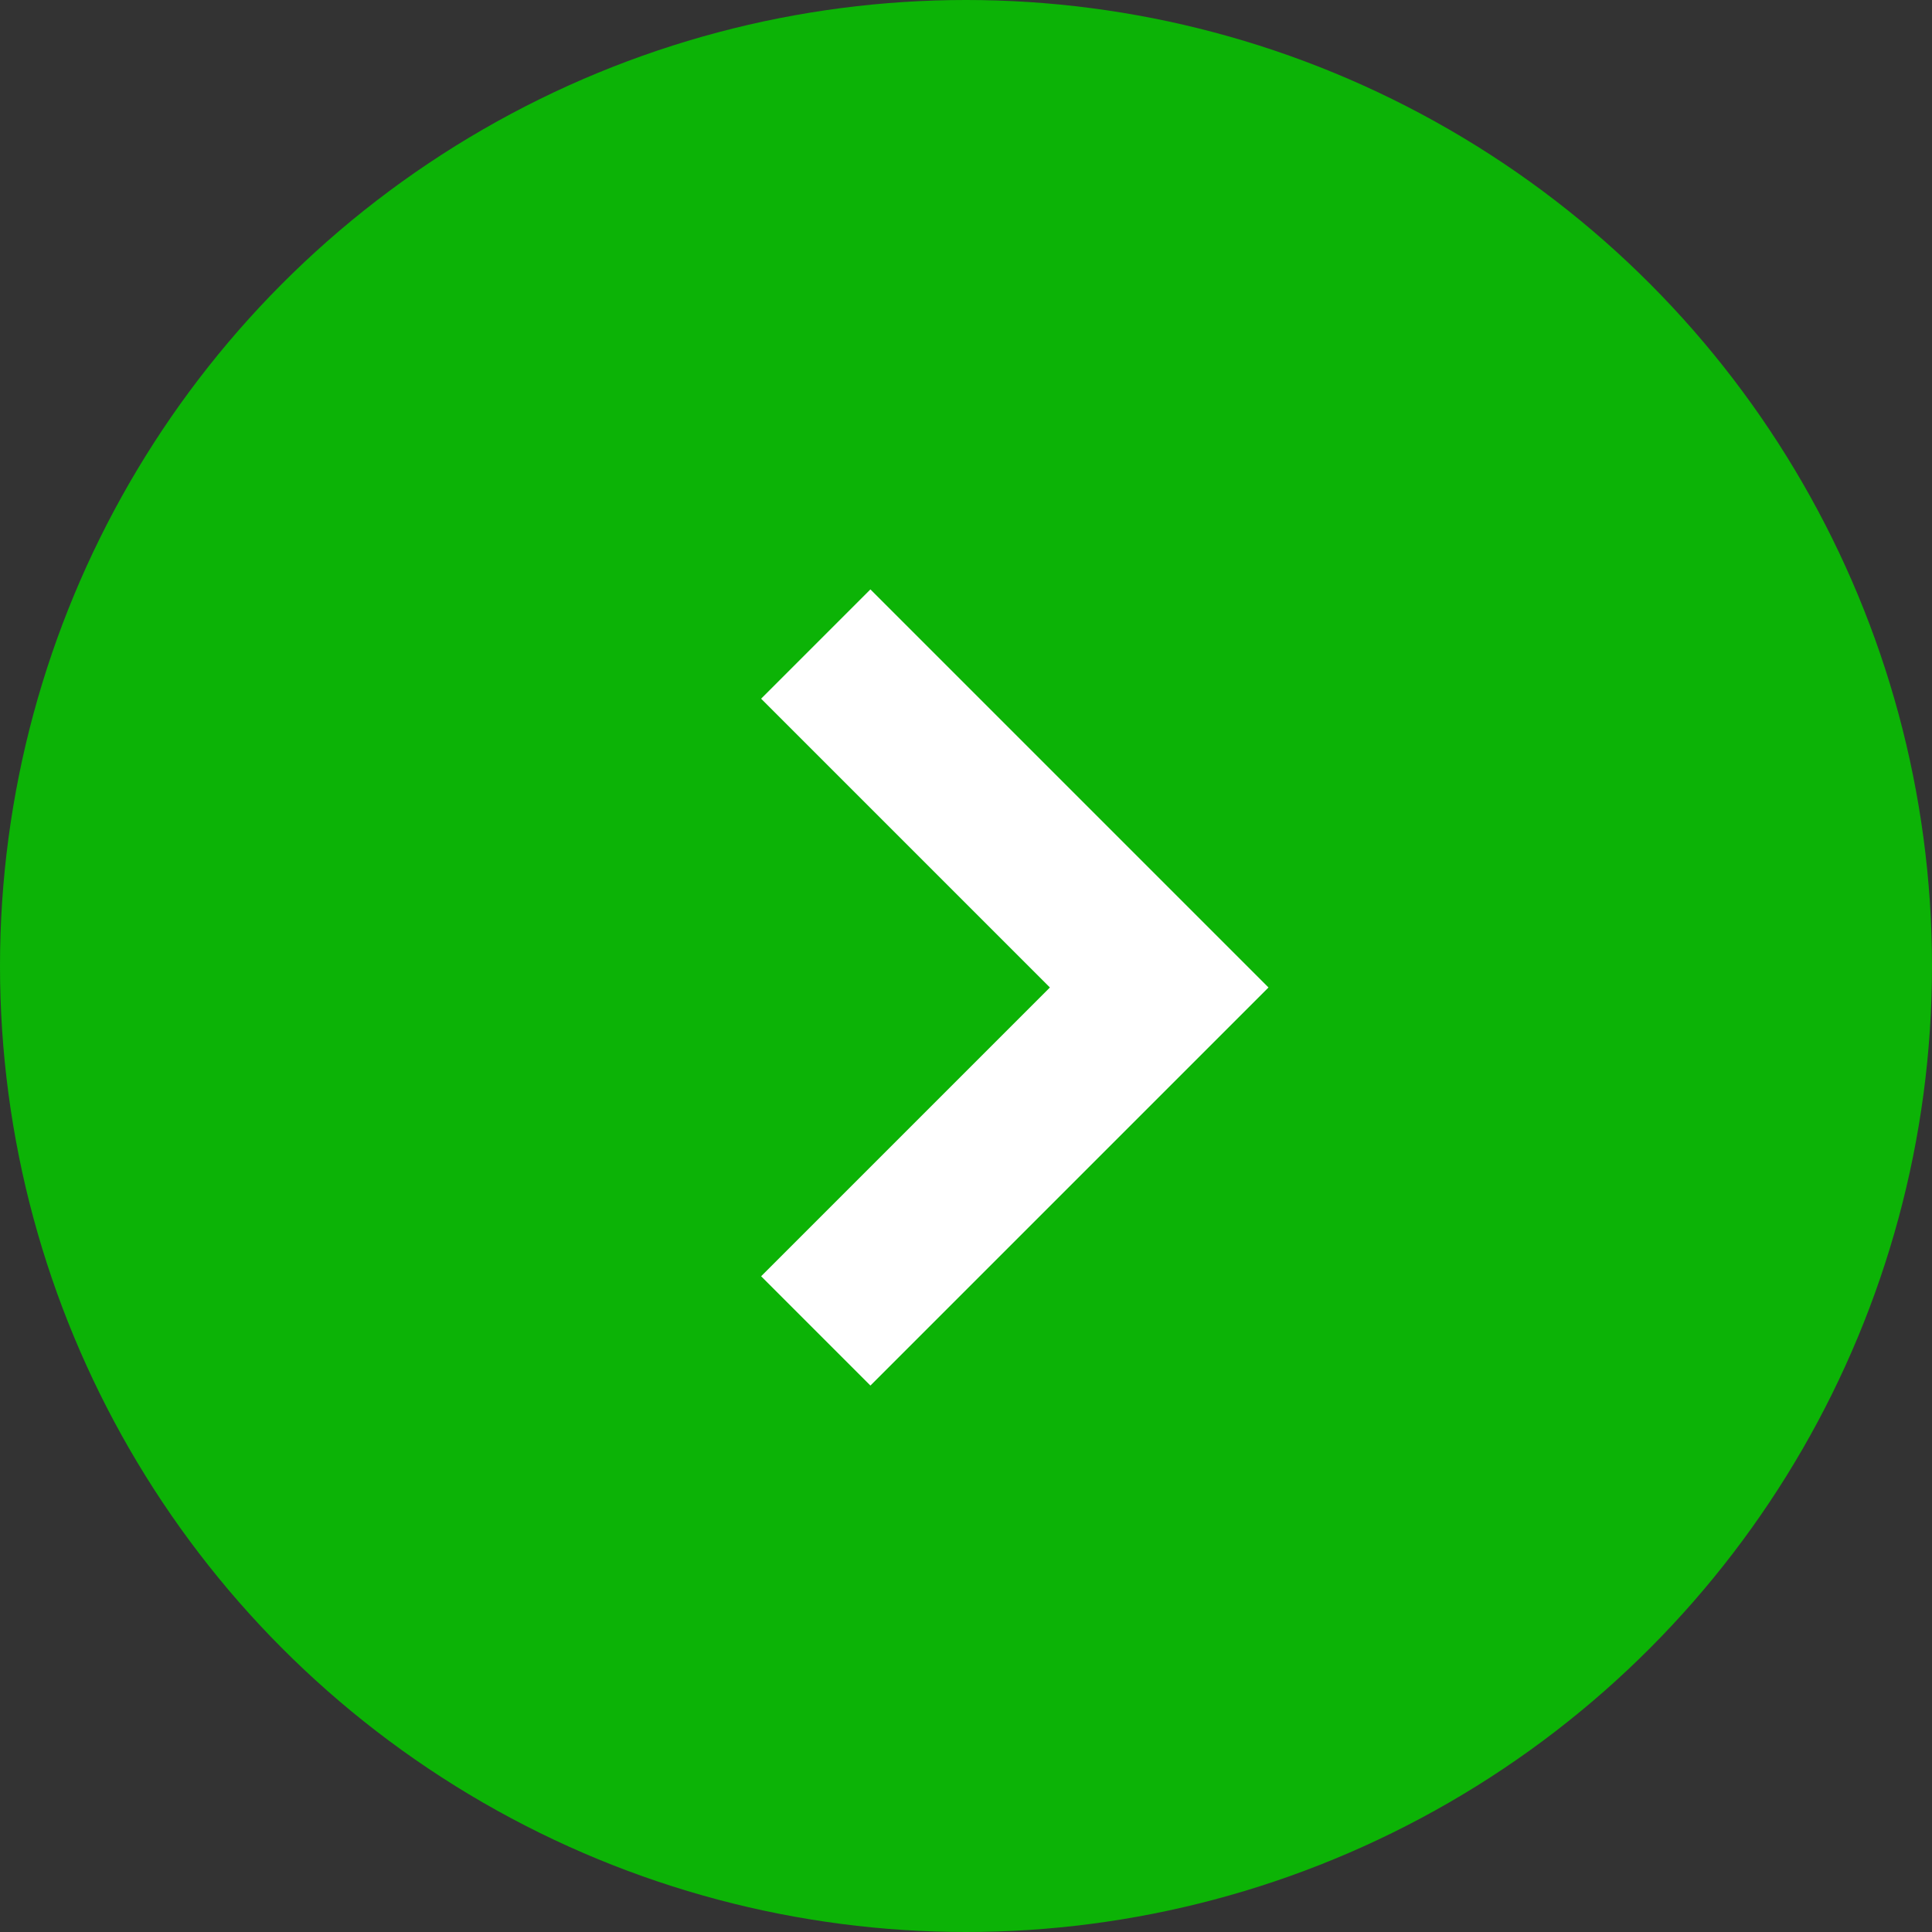 <svg width="25" height="25" viewBox="0 0 25 25" fill="none" xmlns="http://www.w3.org/2000/svg">
<rect x="0" y="0" width="25" height="25" fill="#333333" stroke="none"/>
<circle cx="12.5" cy="12.5" r="12.5" fill="#0CB306"/>
<path d="M10.556 8.334L15 12.778L10.556 17.222" stroke="white" stroke-width="2"/>
</svg>
